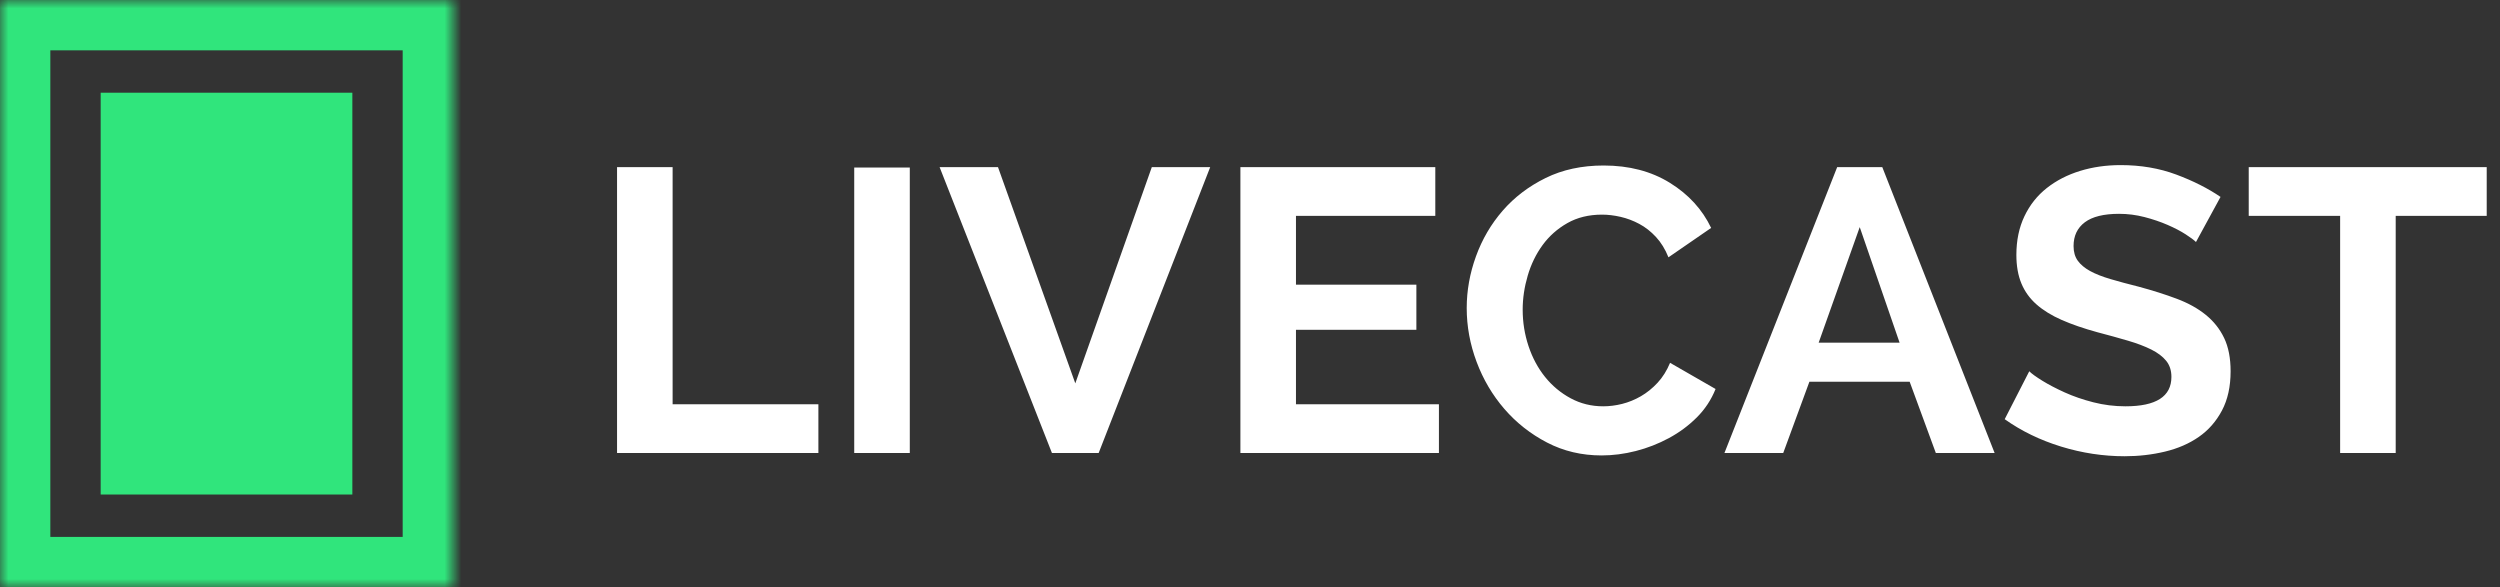 <?xml version="1.0" encoding="UTF-8" standalone="no"?>
<svg width="149px" height="35px" viewBox="0 0 149 35" version="1.1" xmlns="http://www.w3.org/2000/svg" xmlns:xlink="http://www.w3.org/1999/xlink">
    <rect x="0" y="0" width="149" height="35" fill="#333333" stroke="none"/>
    <!-- Generator: Sketch 3.8.3 (29802) - http://www.bohemiancoding.com/sketch -->
    <title>Group 2</title>
    <desc>Created with Sketch.</desc>
    <defs>
        <polygon id="path-1" points="0 0 27 0 27 35 19.772 35 9.4 35 0 35"></polygon>
        <mask id="mask-2" maskContentUnits="userSpaceOnUse" maskUnits="objectBoundingBox" x="0" y="0" width="27" height="35" fill="white">
            <use xlink:href="#path-1"></use>
        </mask>
    </defs>
    <g id="Page-1" stroke="none" stroke-width="1" fill="none" fill-rule="evenodd">
        <g id="Group-2">
            <use id="Rectangle-3" stroke="#30E57C" mask="url(#mask-2)" stroke-width="6" xlink:href="#path-1"></use>
            <rect id="Rectangle-22" fill="#30E57C" x="6" y="5.526" width="15" height="23.947"></rect>
            <path d="M36.776,27 L36.776,9.96 L40.088,9.96 L40.088,24.096 L48.776,24.096 L48.776,27 L36.776,27 Z M50.912,27 L50.912,9.984 L54.224,9.984 L54.224,27 L50.912,27 Z M59.48,9.96 L64.088,22.848 L68.648,9.96 L72.128,9.96 L65.48,27 L62.696,27 L56,9.96 L59.48,9.96 Z M85.76,24.096 L85.76,27 L73.928,27 L73.928,9.96 L85.544,9.96 L85.544,12.864 L77.24,12.864 L77.24,16.968 L84.416,16.968 L84.416,19.656 L77.24,19.656 L77.24,24.096 L85.76,24.096 Z M87.416,18.36 C87.416,17.32 87.6,16.292 87.968,15.276 C88.336,14.26 88.868,13.352 89.564,12.552 C90.26,11.752 91.112,11.104 92.12,10.608 C93.128,10.112 94.28,9.864 95.576,9.864 C97.096,9.864 98.412,10.208 99.524,10.896 C100.636,11.584 101.456,12.48 101.984,13.584 L99.44,15.336 C99.248,14.856 99,14.452 98.696,14.124 C98.392,13.796 98.06,13.536 97.7,13.344 C97.34,13.152 96.968,13.012 96.584,12.924 C96.2,12.836 95.832,12.792 95.48,12.792 C94.696,12.792 94.008,12.96 93.416,13.296 C92.824,13.632 92.332,14.068 91.94,14.604 C91.548,15.14 91.252,15.748 91.052,16.428 C90.852,17.108 90.752,17.784 90.752,18.456 C90.752,19.208 90.868,19.932 91.1,20.628 C91.332,21.324 91.66,21.936 92.084,22.464 C92.508,22.992 93.016,23.416 93.608,23.736 C94.2,24.056 94.848,24.216 95.552,24.216 C95.92,24.216 96.296,24.168 96.68,24.072 C97.064,23.976 97.436,23.824 97.796,23.616 C98.156,23.408 98.488,23.14 98.792,22.812 C99.096,22.484 99.344,22.088 99.536,21.624 L102.248,23.184 C101.992,23.824 101.62,24.388 101.132,24.876 C100.644,25.364 100.088,25.776 99.464,26.112 C98.84,26.448 98.184,26.704 97.496,26.88 C96.808,27.056 96.128,27.144 95.456,27.144 C94.272,27.144 93.188,26.888 92.204,26.376 C91.22,25.864 90.372,25.196 89.66,24.372 C88.948,23.548 88.396,22.612 88.004,21.564 C87.612,20.516 87.416,19.448 87.416,18.36 L87.416,18.36 Z M102.776,27 L109.496,9.96 L112.184,9.96 L118.88,27 L115.376,27 L113.816,22.752 L107.84,22.752 L106.28,27 L102.776,27 Z M110.84,13.536 L108.392,20.424 L113.216,20.424 L110.84,13.536 Z M130.88,14.424 C130.768,14.312 130.564,14.16 130.268,13.968 C129.972,13.776 129.612,13.588 129.188,13.404 C128.764,13.22 128.304,13.064 127.808,12.936 C127.312,12.808 126.808,12.744 126.296,12.744 C125.384,12.744 124.704,12.912 124.256,13.248 C123.808,13.584 123.584,14.056 123.584,14.664 C123.584,15.016 123.668,15.308 123.836,15.54 C124.004,15.772 124.248,15.976 124.568,16.152 C124.888,16.328 125.292,16.488 125.78,16.632 C126.268,16.776 126.832,16.928 127.472,17.088 C128.304,17.312 129.06,17.552 129.74,17.808 C130.42,18.064 130.996,18.384 131.468,18.768 C131.94,19.152 132.304,19.612 132.56,20.148 C132.816,20.684 132.944,21.344 132.944,22.128 C132.944,23.04 132.772,23.82 132.428,24.468 C132.084,25.116 131.624,25.64 131.048,26.04 C130.472,26.44 129.8,26.732 129.032,26.916 C128.264,27.1 127.464,27.192 126.632,27.192 C125.352,27.192 124.088,27 122.84,26.616 C121.592,26.232 120.472,25.688 119.48,24.984 L120.944,22.128 C121.088,22.272 121.348,22.46 121.724,22.692 C122.1,22.924 122.544,23.156 123.056,23.388 C123.568,23.62 124.136,23.816 124.76,23.976 C125.384,24.136 126.024,24.216 126.68,24.216 C128.504,24.216 129.416,23.632 129.416,22.464 C129.416,22.08 129.312,21.76 129.104,21.504 C128.896,21.248 128.6,21.024 128.216,20.832 C127.832,20.64 127.368,20.464 126.824,20.304 C126.28,20.144 125.672,19.976 125,19.8 C124.184,19.576 123.476,19.332 122.876,19.068 C122.276,18.804 121.776,18.496 121.376,18.144 C120.976,17.792 120.676,17.376 120.476,16.896 C120.276,16.416 120.176,15.848 120.176,15.192 C120.176,14.328 120.336,13.56 120.656,12.888 C120.976,12.216 121.42,11.656 121.988,11.208 C122.556,10.76 123.216,10.42 123.968,10.188 C124.72,9.956 125.528,9.84 126.392,9.84 C127.592,9.84 128.696,10.028 129.704,10.404 C130.712,10.78 131.592,11.224 132.344,11.736 L130.88,14.424 Z M148.208,12.864 L142.784,12.864 L142.784,27 L139.472,27 L139.472,12.864 L134.024,12.864 L134.024,9.96 L148.208,9.96 L148.208,12.864 Z" id="LIVECAST" fill="#FFFFFF"></path>
        </g>
    </g>
</svg>